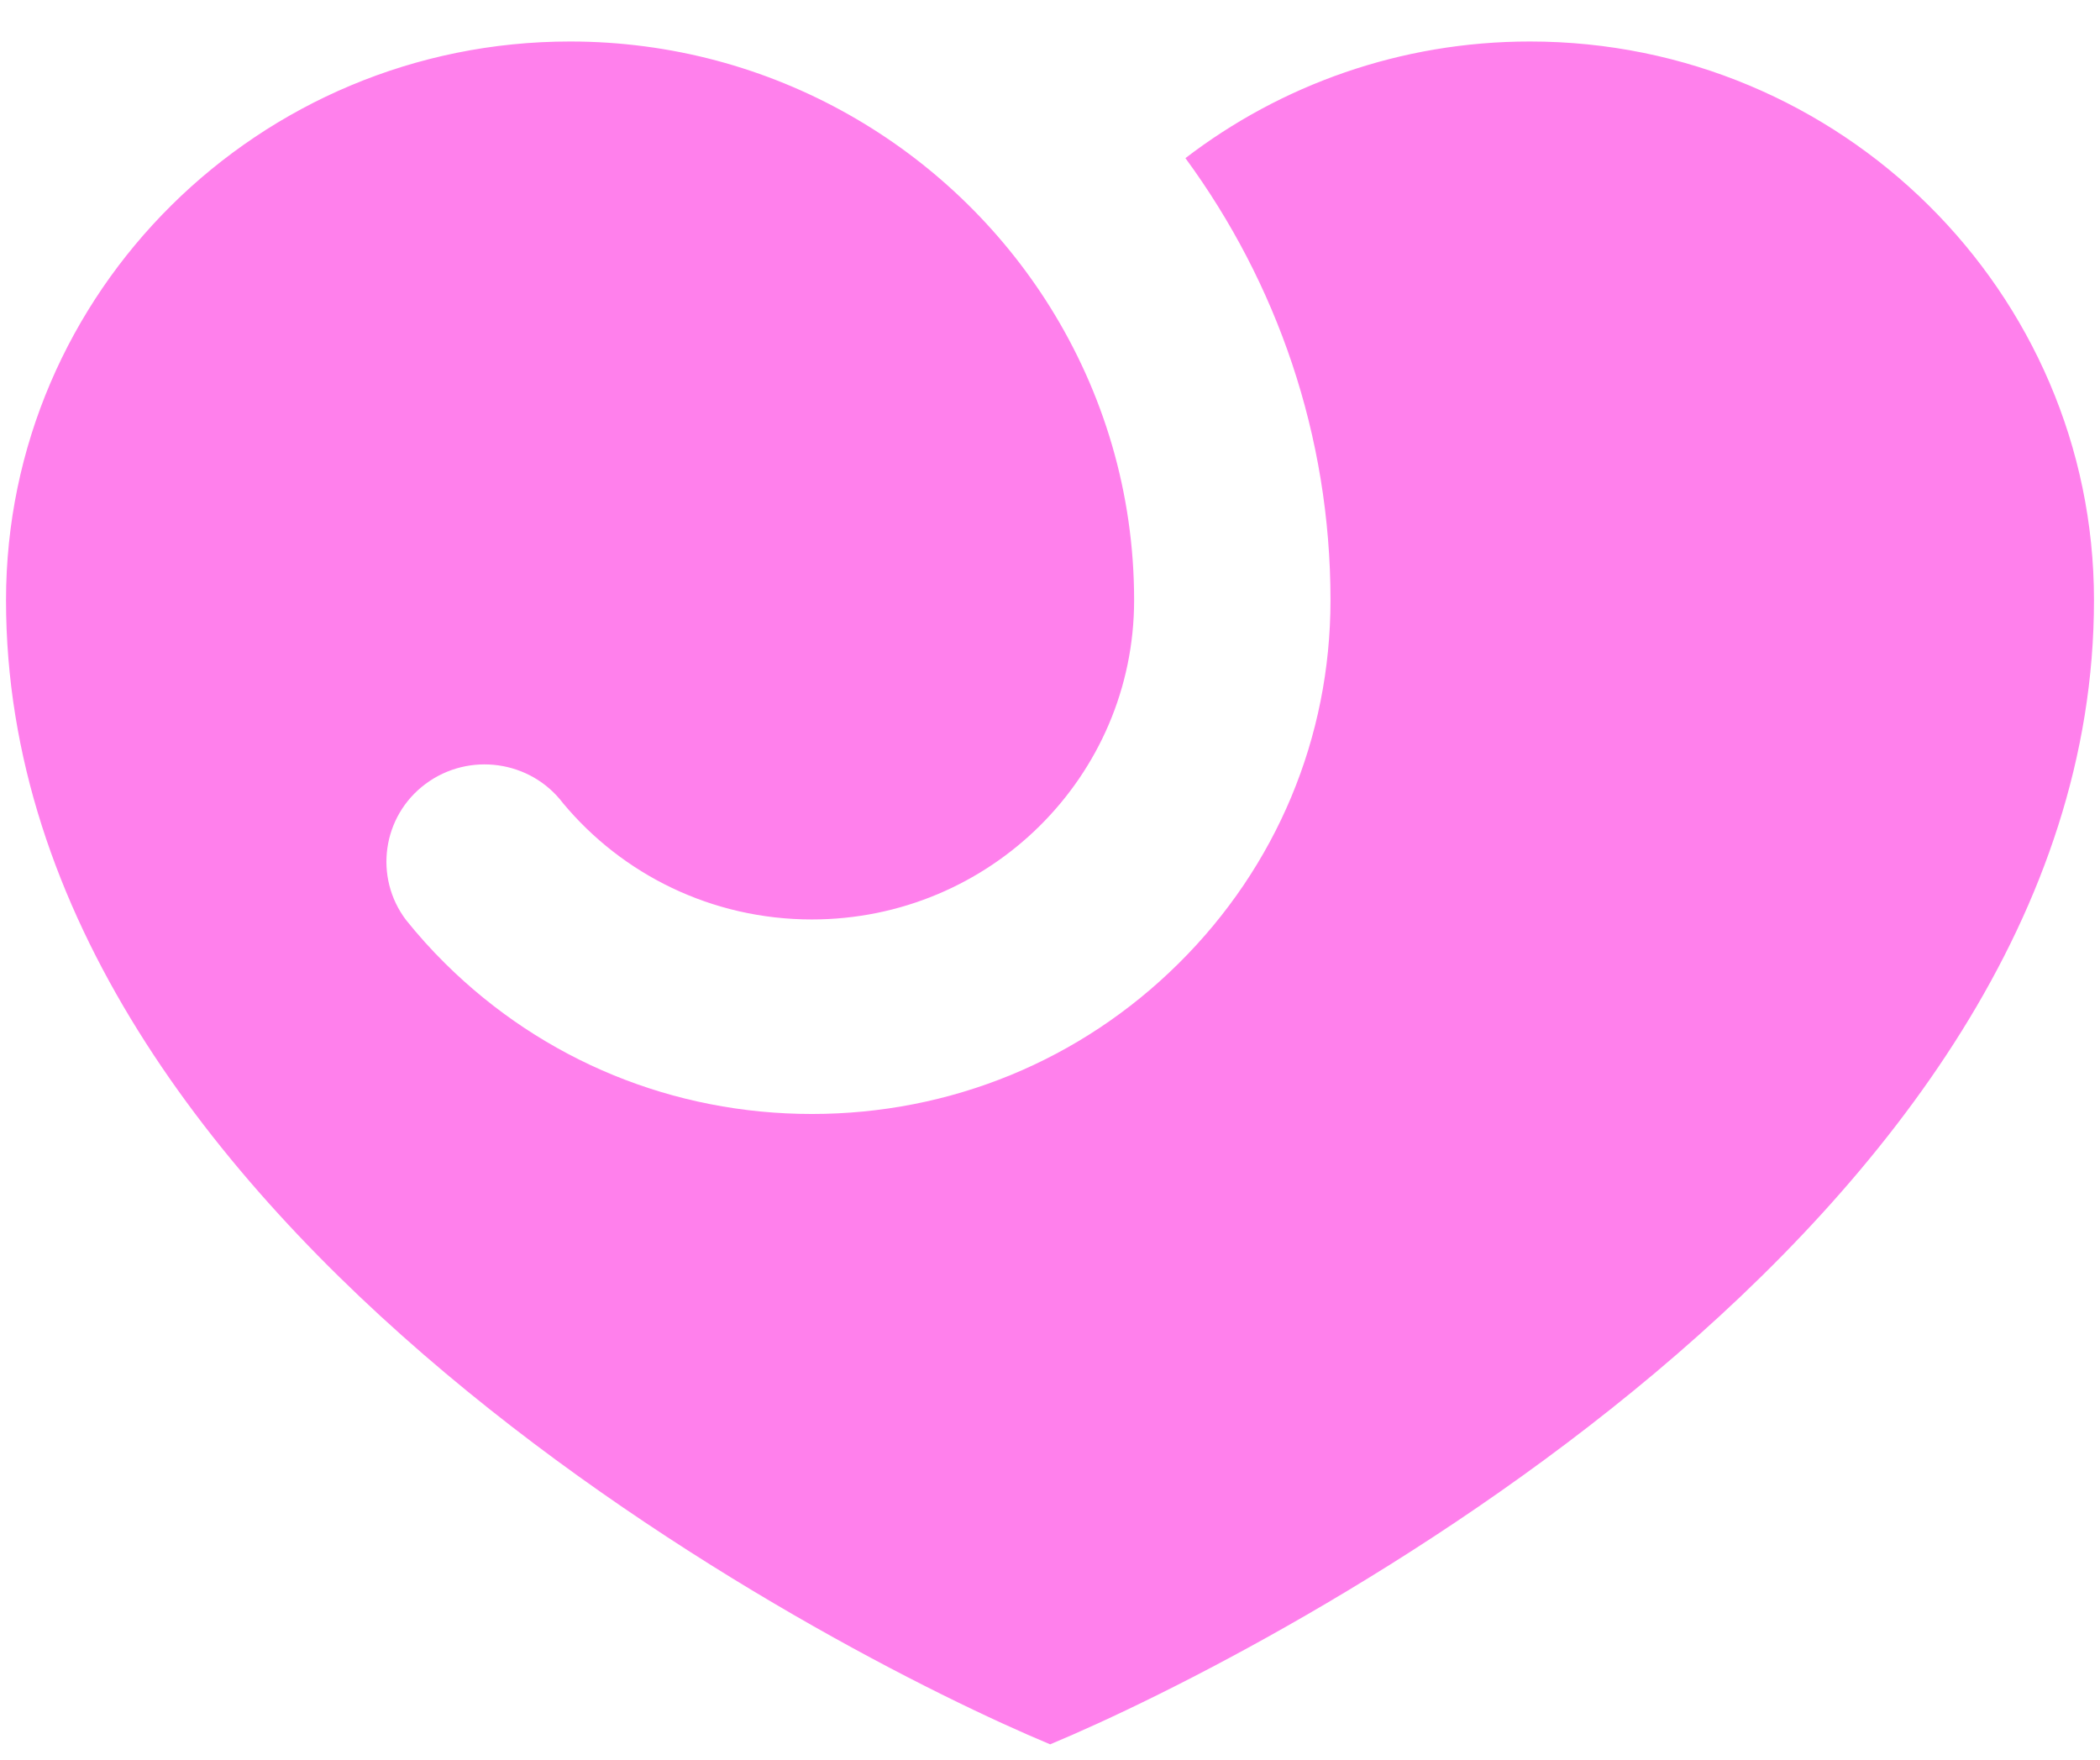 <svg width="37" height="31" viewBox="0 0 37 31" fill="none" xmlns="http://www.w3.org/2000/svg">
<path id="Vector" d="M18.505 30.731C14.608 29.108 0.106 21.623 0.106 10.575C0.106 5.146 4.564 0.731 10.043 0.731C13.611 0.731 16.747 2.603 18.5 5.407C19.44 6.911 19.982 8.68 19.982 10.573C19.982 13.679 17.439 16.198 14.304 16.198C12.538 16.198 10.961 15.401 9.92 14.15C9.347 13.394 8.262 13.242 7.498 13.81C6.735 14.377 6.582 15.454 7.155 16.209C7.367 16.473 7.596 16.729 7.844 16.974C9.57 18.683 11.864 19.625 14.305 19.625C16.747 19.625 19.041 18.683 20.765 16.974C22.492 15.264 23.442 12.992 23.442 10.573C23.442 7.667 22.493 4.975 20.886 2.786C22.564 1.499 24.672 0.731 26.957 0.731C32.436 0.731 36.894 5.146 36.894 10.573C36.894 21.622 22.403 29.106 18.505 30.729" fill="#FF80EC"/>
</svg>
